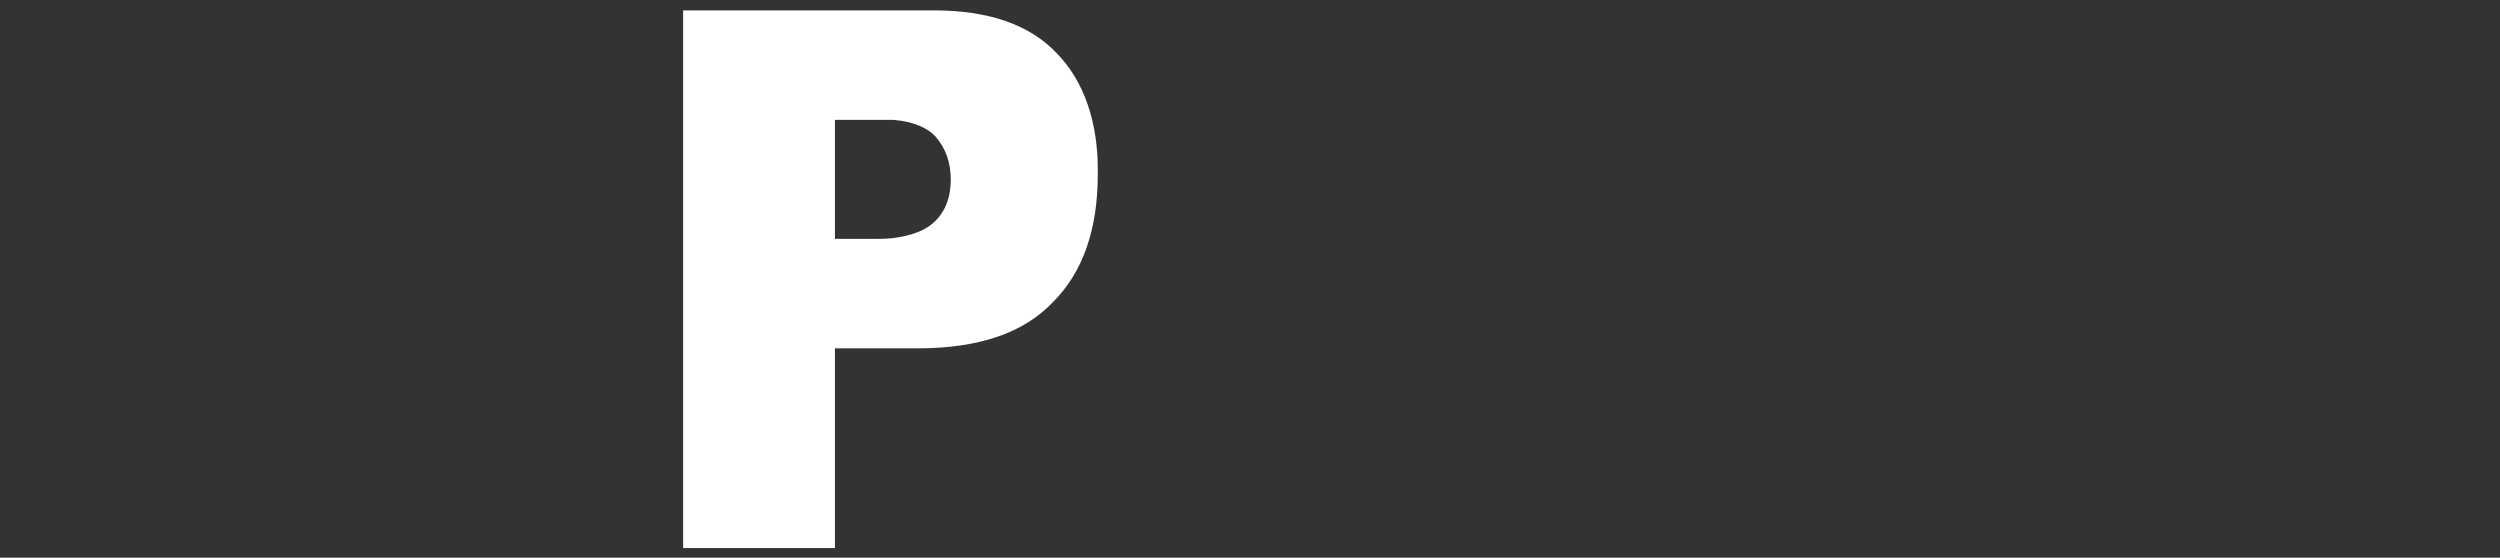 <?xml version="1.0" encoding="utf-8"?>
<!-- Generator: Adobe Illustrator 24.0.2, SVG Export Plug-In . SVG Version: 6.00 Build 0)  -->
<svg version="1.1" id="圖層_3" xmlns="http://www.w3.org/2000/svg" xmlns:xlink="http://www.w3.org/1999/xlink" x="0px" y="0px"
	 viewBox="0 0 312.9 69.8" style="enable-background:new 0 0 312.9 69.8;" xml:space="preserve">
<rect x="0" y="0" width="312.9" height="69.8" fill="#333333" stroke="none"/>
<style type="text/css">
	.st0{fill:#FFFFFF;}
</style>
<path class="st0" d="M132.3,6.7c-3.4-3.6-8.5-5.4-15.4-5.4h-5.2H85.5v67.3h19V43.6h7.3h3c7.7,0,13.3-1.9,17-5.8
	c3.8-3.8,5.6-9.2,5.6-16C137.5,15.4,135.7,10.2,132.3,6.7z M116.8,27.9c-1.1,1-2.8,1.6-5,1.9c-0.9,0.1-1.7,0.1-2.7,0.1h-4.6V15h5.4
	h1.9c2.5,0.2,4.3,1,5.3,2.1c1.3,1.5,1.9,3.3,1.9,5.4C119,24.7,118.3,26.6,116.8,27.9z"/>
</svg>
